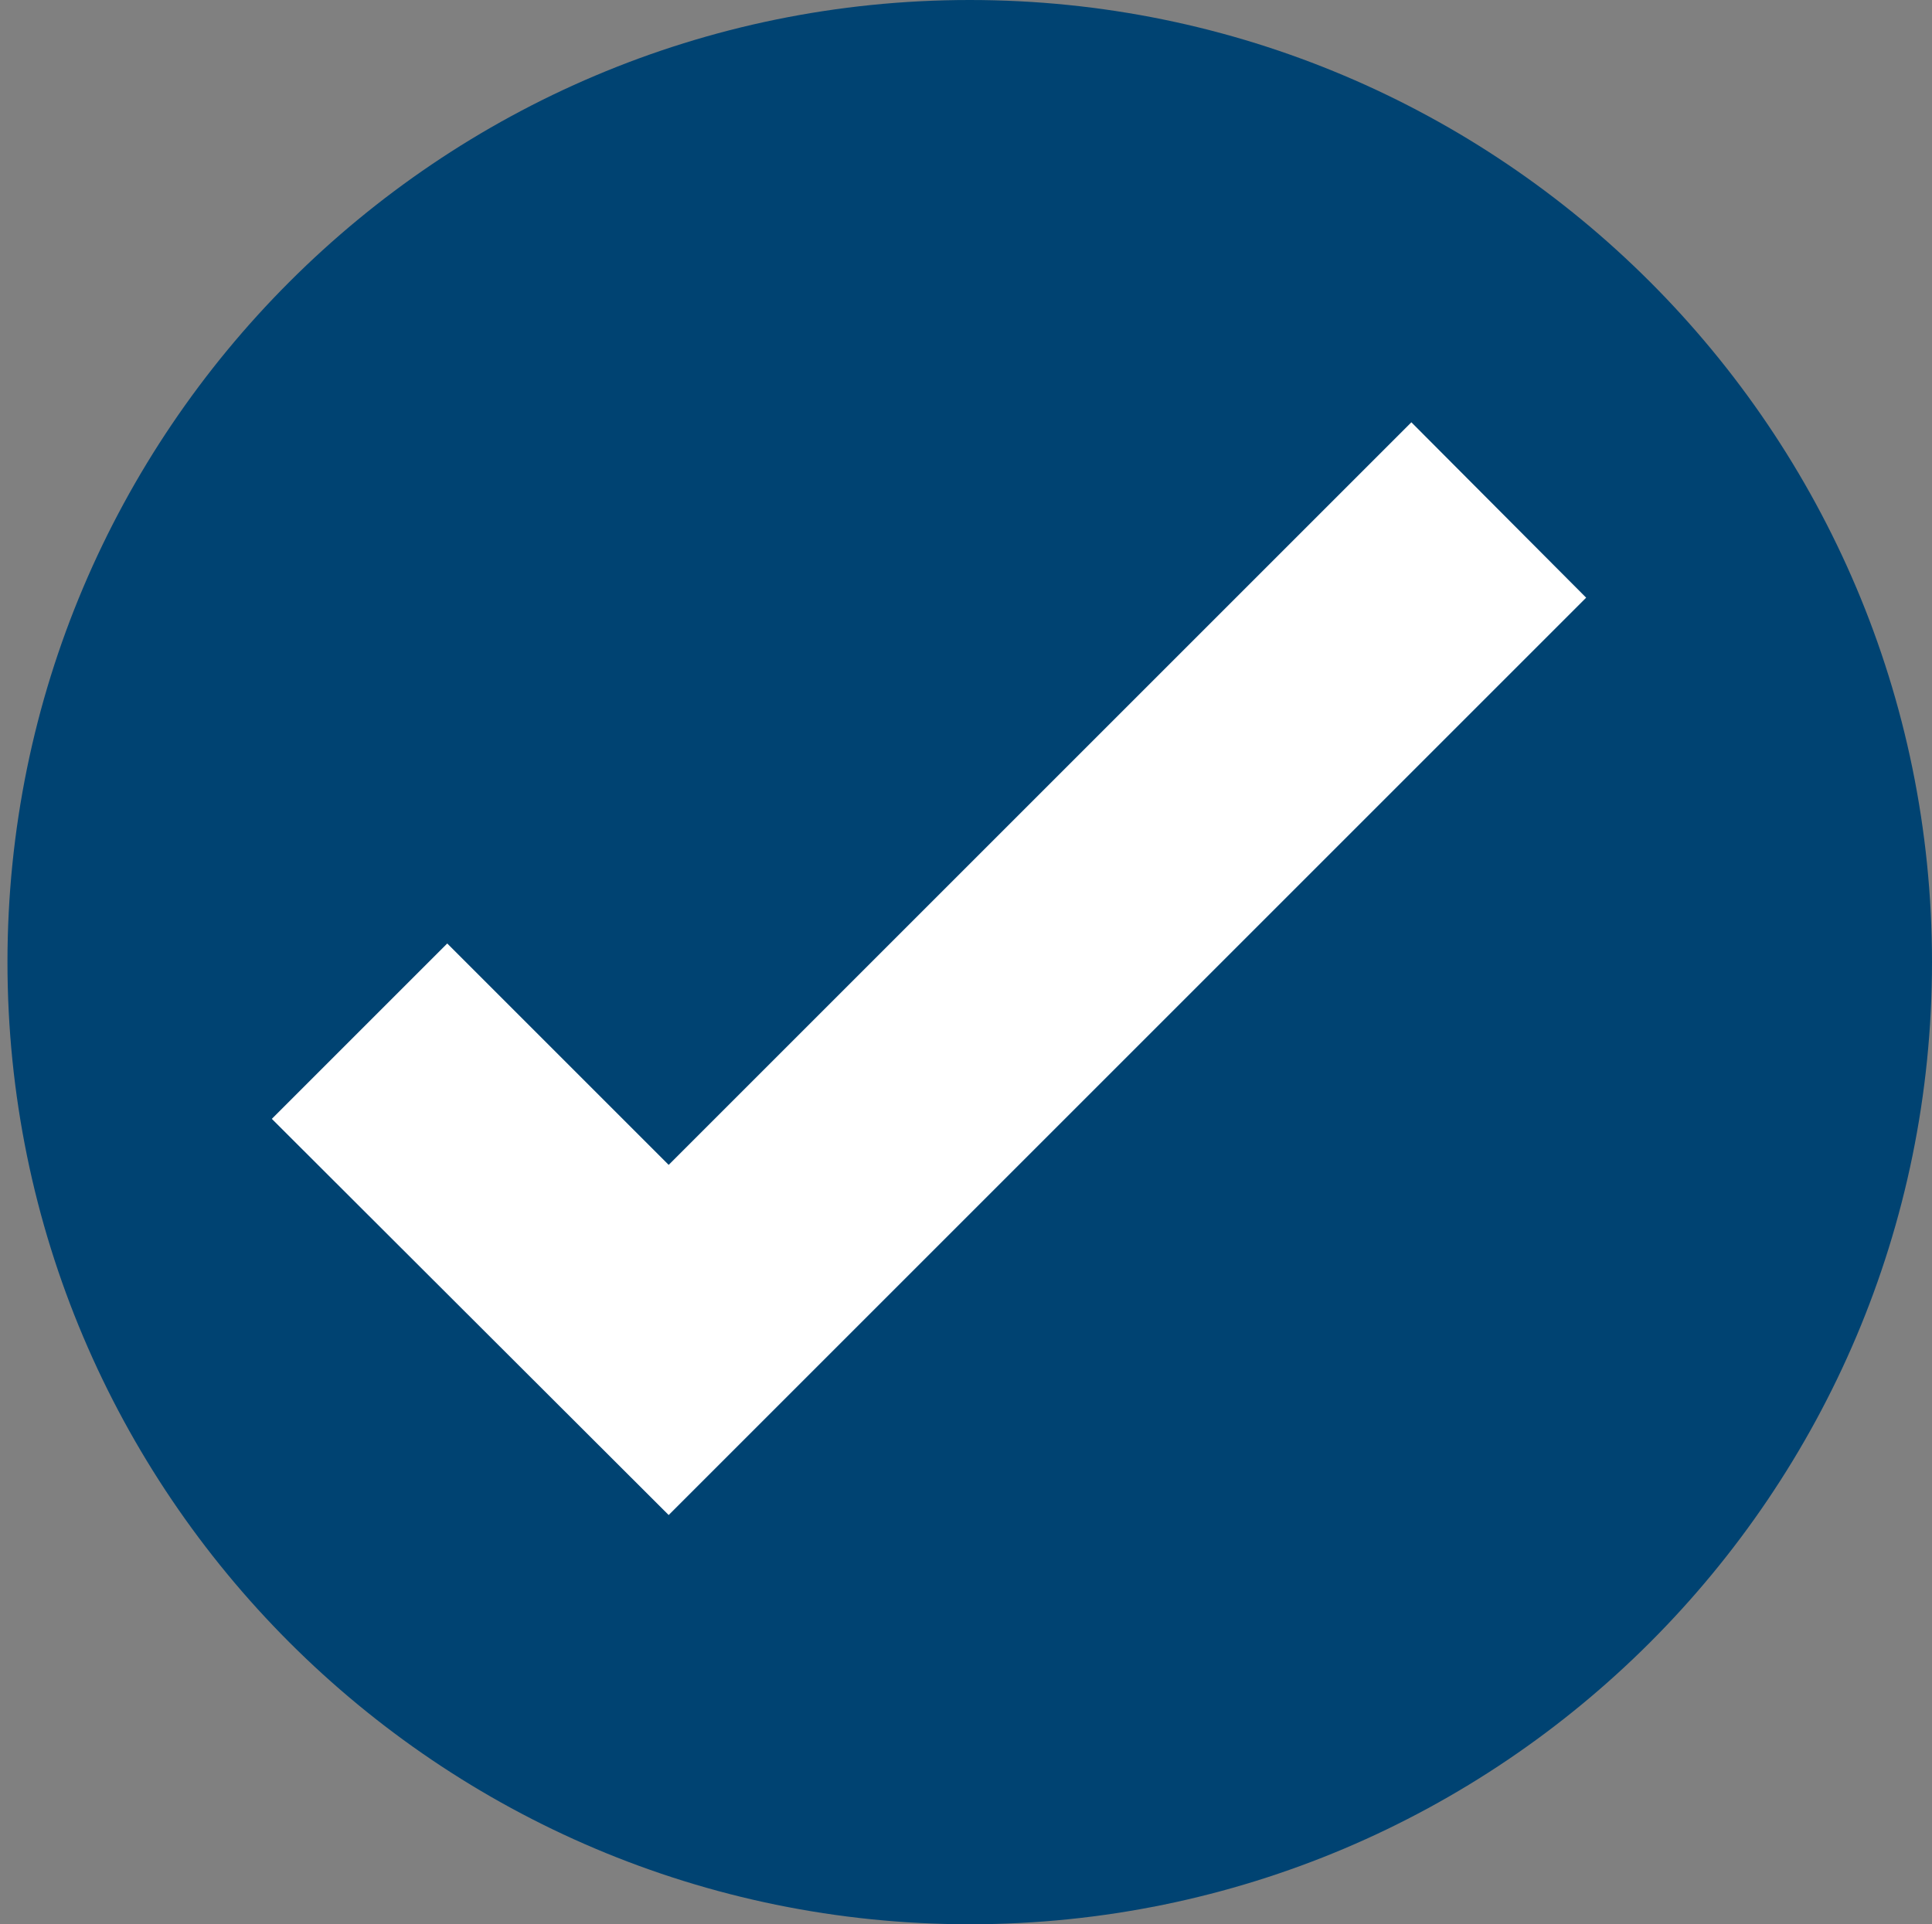 <?xml version="1.0" encoding="UTF-8"?>
<svg id="Layer_1" data-name="Layer 1" xmlns="http://www.w3.org/2000/svg" xmlns:xlink="http://www.w3.org/1999/xlink" viewBox="0 0 31.06 30.94">
  <rect x="0" y="0" width="31.06" height="30.94" fill="#808080" stroke="none"/>
  <defs>
    <style>
      .cls-1 {
        clip-path: url(#clippath);
      }

      .cls-2 {
        fill: none;
      }

      .cls-2, .cls-3, .cls-4 {
        stroke-width: 0px;
      }

      .cls-3 {
        fill: #004372;
      }

      .cls-4 {
        fill: #fff;
      }
    </style>
    <clipPath id="clippath">
      <rect class="cls-2" x=".12" y="0" width="30.94" height="30.94"/>
    </clipPath>
  </defs>
  <g class="cls-1">
    <path class="cls-3" d="M31.06,15.47c0,8.54-6.93,15.47-15.47,15.47S.12,24.01.12,15.47,7.05,0,15.59,0s15.47,6.93,15.47,15.47"/>
  </g>
  <polygon class="cls-4" points="10.75 24.36 4.37 17.99 7.19 15.17 10.75 18.73 22.69 6.79 25.5 9.61 10.75 24.36"/>
</svg>